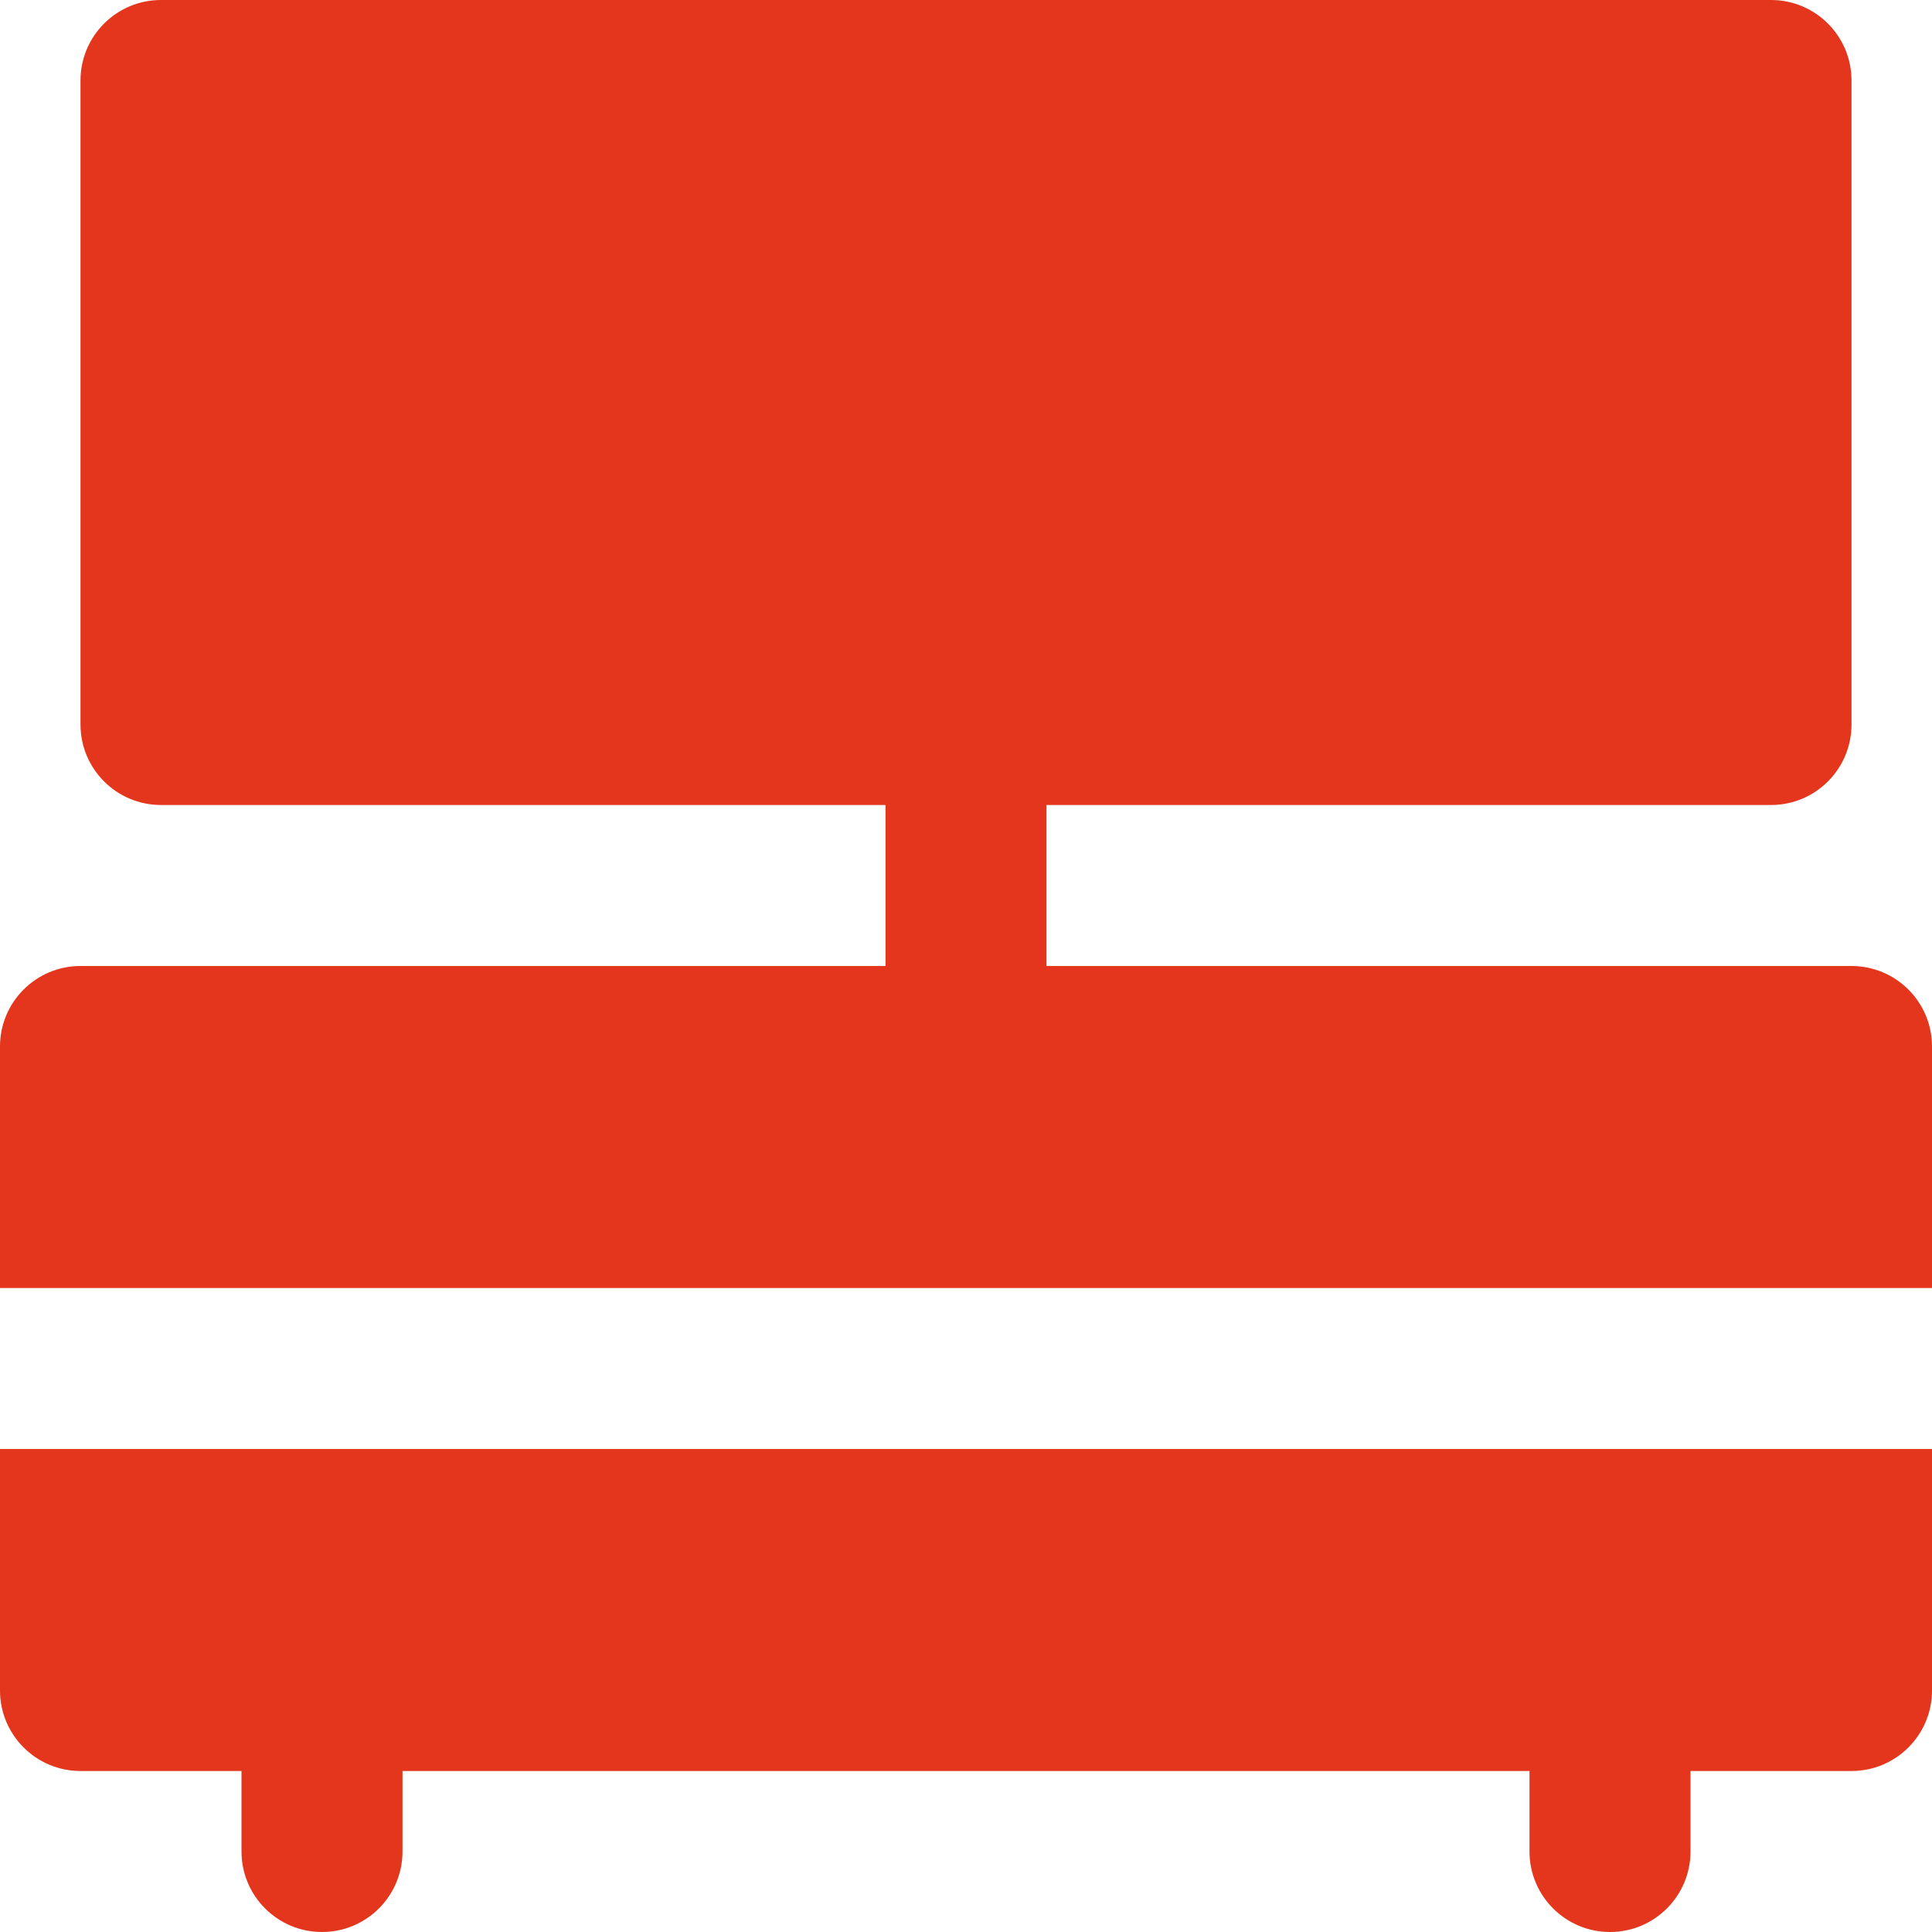 <svg width="512" height="512" viewBox="0 0 512 512" fill="none" xmlns="http://www.w3.org/2000/svg">
<g clip-path="url(#clip0_507_69)">
<path d="M490.667 256H277.333V213.333H469.333C481.13 213.333 490.667 203.776 490.667 192V21.333C490.667 9.557 481.13 0 469.333 0H42.667C30.87 0 21.333 9.557 21.333 21.333V192C21.333 203.776 30.87 213.333 42.667 213.333H234.667V256H21.333C9.536 256 0 265.557 0 277.333V341.333H512V277.333C512 265.557 502.464 256 490.667 256Z" fill="#E3361D"/>
<path d="M0 448C0 459.776 9.536 469.333 21.333 469.333H64V490.667C64 502.443 73.537 512 85.333 512C97.13 512 106.667 502.443 106.667 490.667V469.333H405.333V490.667C405.333 502.443 414.87 512 426.667 512C438.464 512 448 502.443 448 490.667V469.333H490.667C502.464 469.333 512 459.776 512 448V384H0V448Z" fill="#E3361D"/>
</g>
<defs>
<clipPath id="clip0_507_69">
<rect width="512" height="512" fill="white"/>
</clipPath>
</defs>
</svg>
